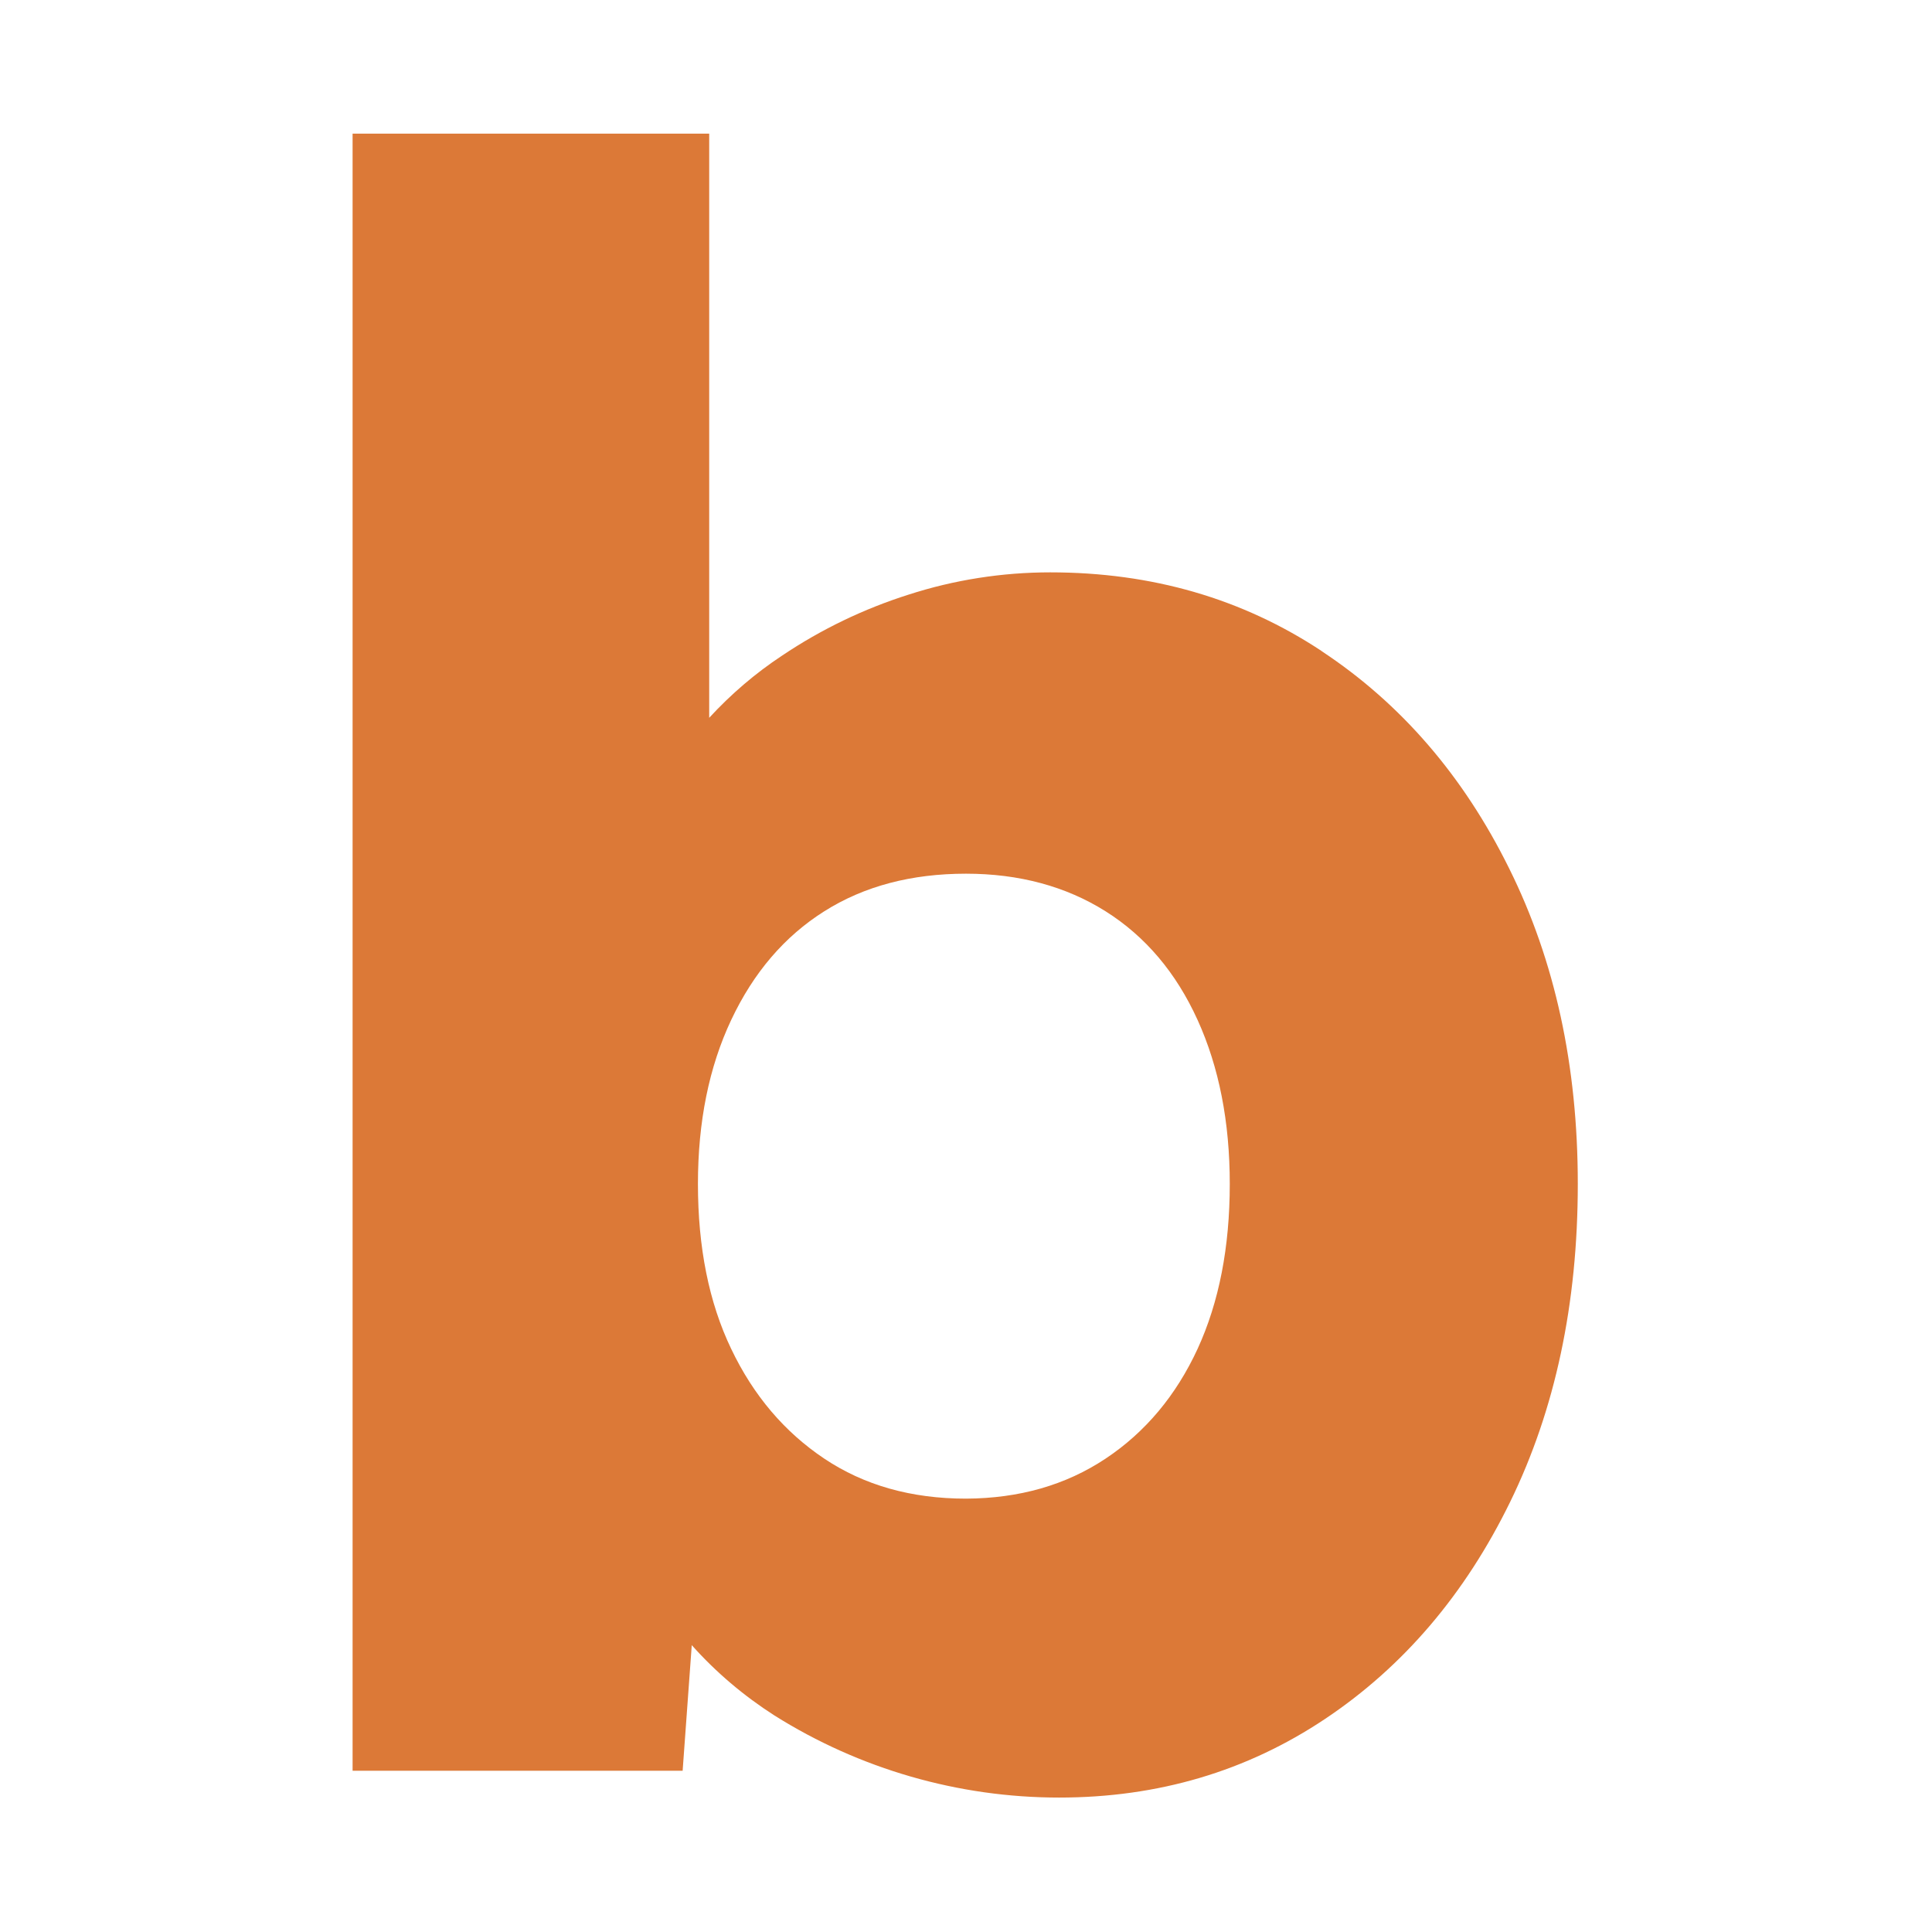 <svg xmlns="http://www.w3.org/2000/svg" version="1.1" xmlns:xlink="http://www.w3.org/1999/xlink" xmlns:svgjs="http://svgjs.dev/svgjs" width="720" height="720"><svg id="SvgjsSvg1017" xmlns="http://www.w3.org/2000/svg" xmlns:svgjs="http://svgjs.dev/svgjs" version="1.1" viewBox="0 0 720 720">
  <!-- Generator: Adobe Illustrator 29.1.0, SVG Export Plug-In . SVG Version: 2.1.0 Build 142)  -->
  <defs>
    <style>
      .st0 {
        fill: #dc7937;
      }
    </style>
  </defs>
  <path id="SvgjsPath1016" class="st0" d="M492.5,242.6c-29.5-19.5-63.2-29.3-101.1-29.3-17.9,0-35.8,2.8-52.8,8.3-16.7,5.3-32.5,12.9-47.1,22.7-10,6.6-19.1,14.4-27.2,23.2V49.8h-132.9v610.1h123l3.4-46.8c9,10.1,19.4,18.9,30.8,26.2,31.8,20,68.6,30.6,106.1,30.6,36.9,0,69.9-9.8,99.1-29.3,29.2-19.5,52.2-46.5,69-80.9,16.8-34.4,25.2-73.9,25.2-118.5,0-44-8.5-83.2-25.6-117.6-17-34.4-40.3-61.4-69.8-80.9h0ZM446.3,502.7c-8,17.3-19.4,31-34.3,40.9-14.9,9.9-32.2,14.8-52,14.9-20.4,0-38-5-52.8-14.9s-26.4-23.5-34.7-40.9c-8.3-17.3-12.4-37.8-12.4-61.5,0-23.1,4.1-43.5,12.4-61.1s19.8-31.1,34.7-40.5c14.9-9.4,32.5-14,52.8-14,19.8,0,37.2,4.7,52,14,14.9,9.4,26.3,22.9,34.3,40.5,8,17.6,12,38,12,61.1,0,23.6-4,44.1-12,61.5h0Z"></path>
</svg><style>@media (prefers-color-scheme: light) { :root { filter: none; } }
@media (prefers-color-scheme: dark) { :root { filter: none; } }
</style></svg>